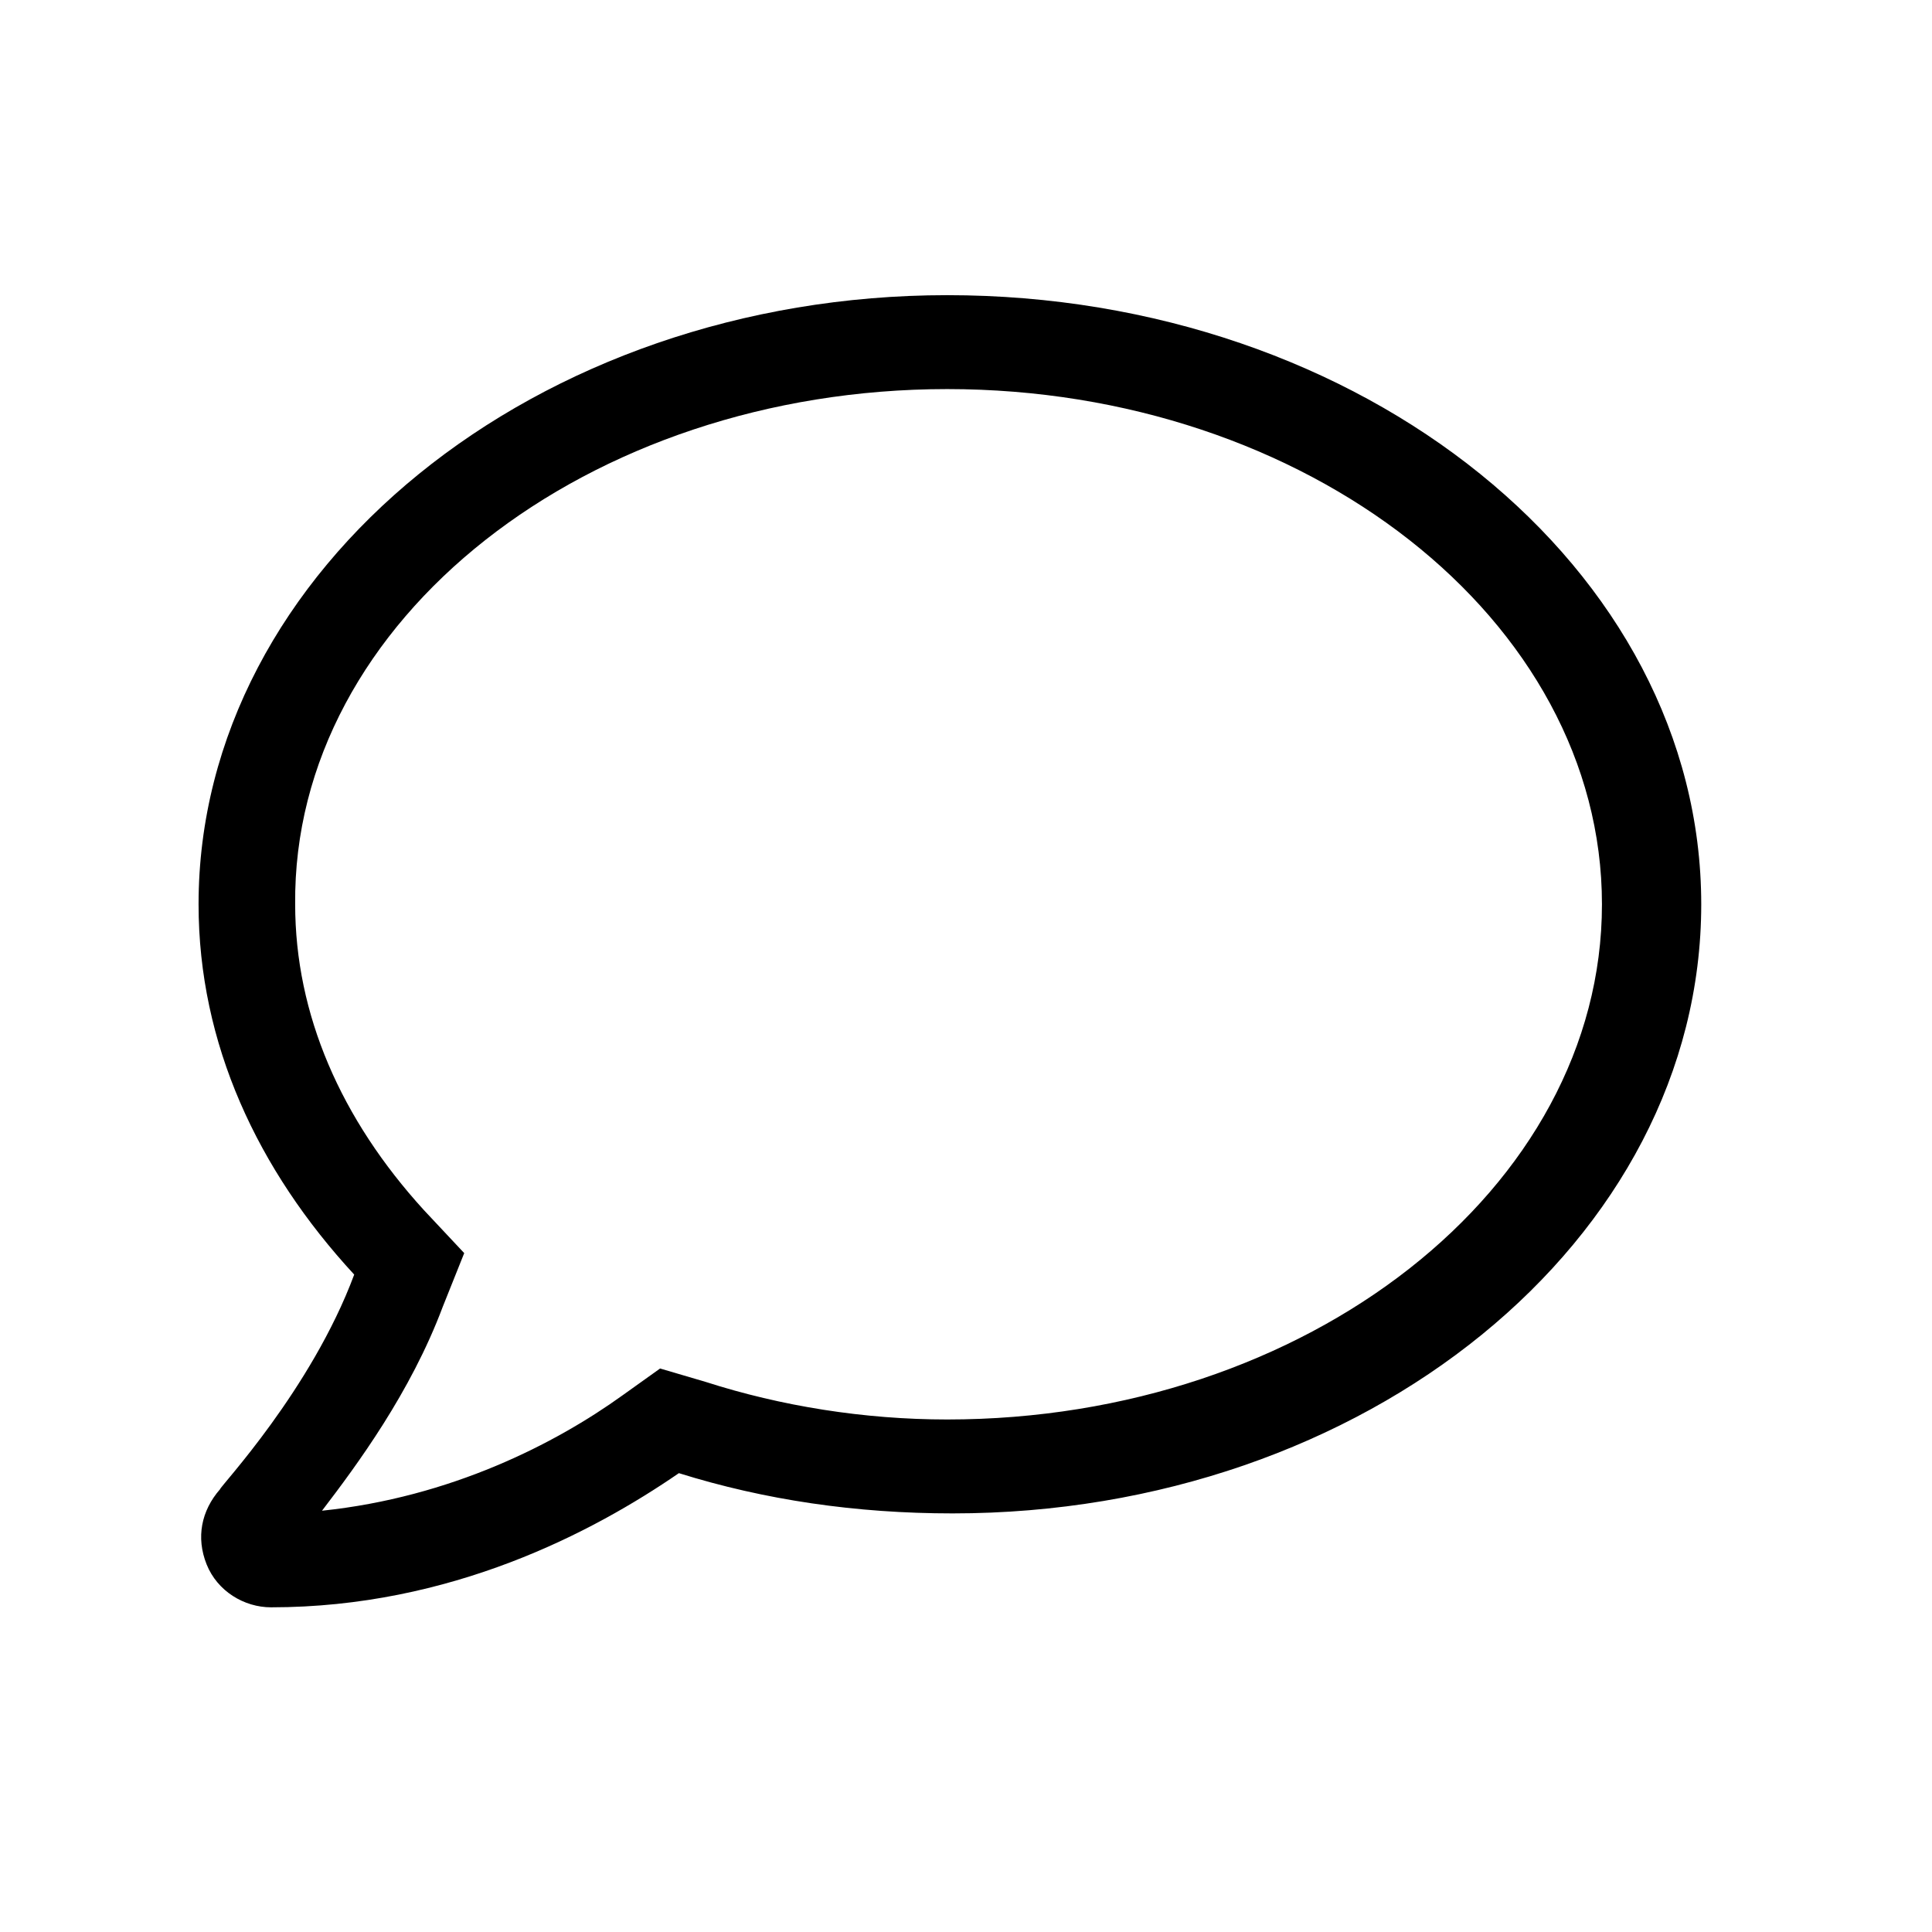 <?xml version="1.0" encoding="utf-8"?>
<!-- Generator: Adobe Illustrator 24.0.3, SVG Export Plug-In . SVG Version: 6.00 Build 0)  -->
<svg version="1.1" id="Layer_1" focusable="false" xmlns="http://www.w3.org/2000/svg" xmlns:xlink="http://www.w3.org/1999/xlink"
	 x="0px" y="0px" viewBox="0 0 72 72" style="enable-background:new 0 0 72 72;" xml:space="preserve">
<path d="M35.3,14.5c13.4,0,24.4,8.6,24.4,19.2s-11,19.2-24.4,19.2c-3.1,0-6.2-0.5-9-1.4L24.6,51l-1.4,1c-2.5,1.8-6.4,3.8-11.2,4.3
	c1.3-1.7,3.3-4.4,4.5-7.6l0.8-2l-1.5-1.6c-3.1-3.4-4.8-7.3-4.8-11.4C10.9,23.1,21.9,14.5,35.3,14.5 M35.3,11
	C20,11,7.4,21.2,7.4,33.7c0,5.2,2.2,9.9,5.8,13.8c-1.6,4.3-5,7.9-5,8c-0.7,0.8-0.9,1.8-0.5,2.8c0.4,1,1.4,1.6,2.4,1.6
	c6.7,0,12-2.8,15.2-5c3.2,1,6.6,1.5,10.2,1.5c15.4,0,27.9-10.2,27.9-22.7S50.8,11,35.3,11z"/>
</svg>
